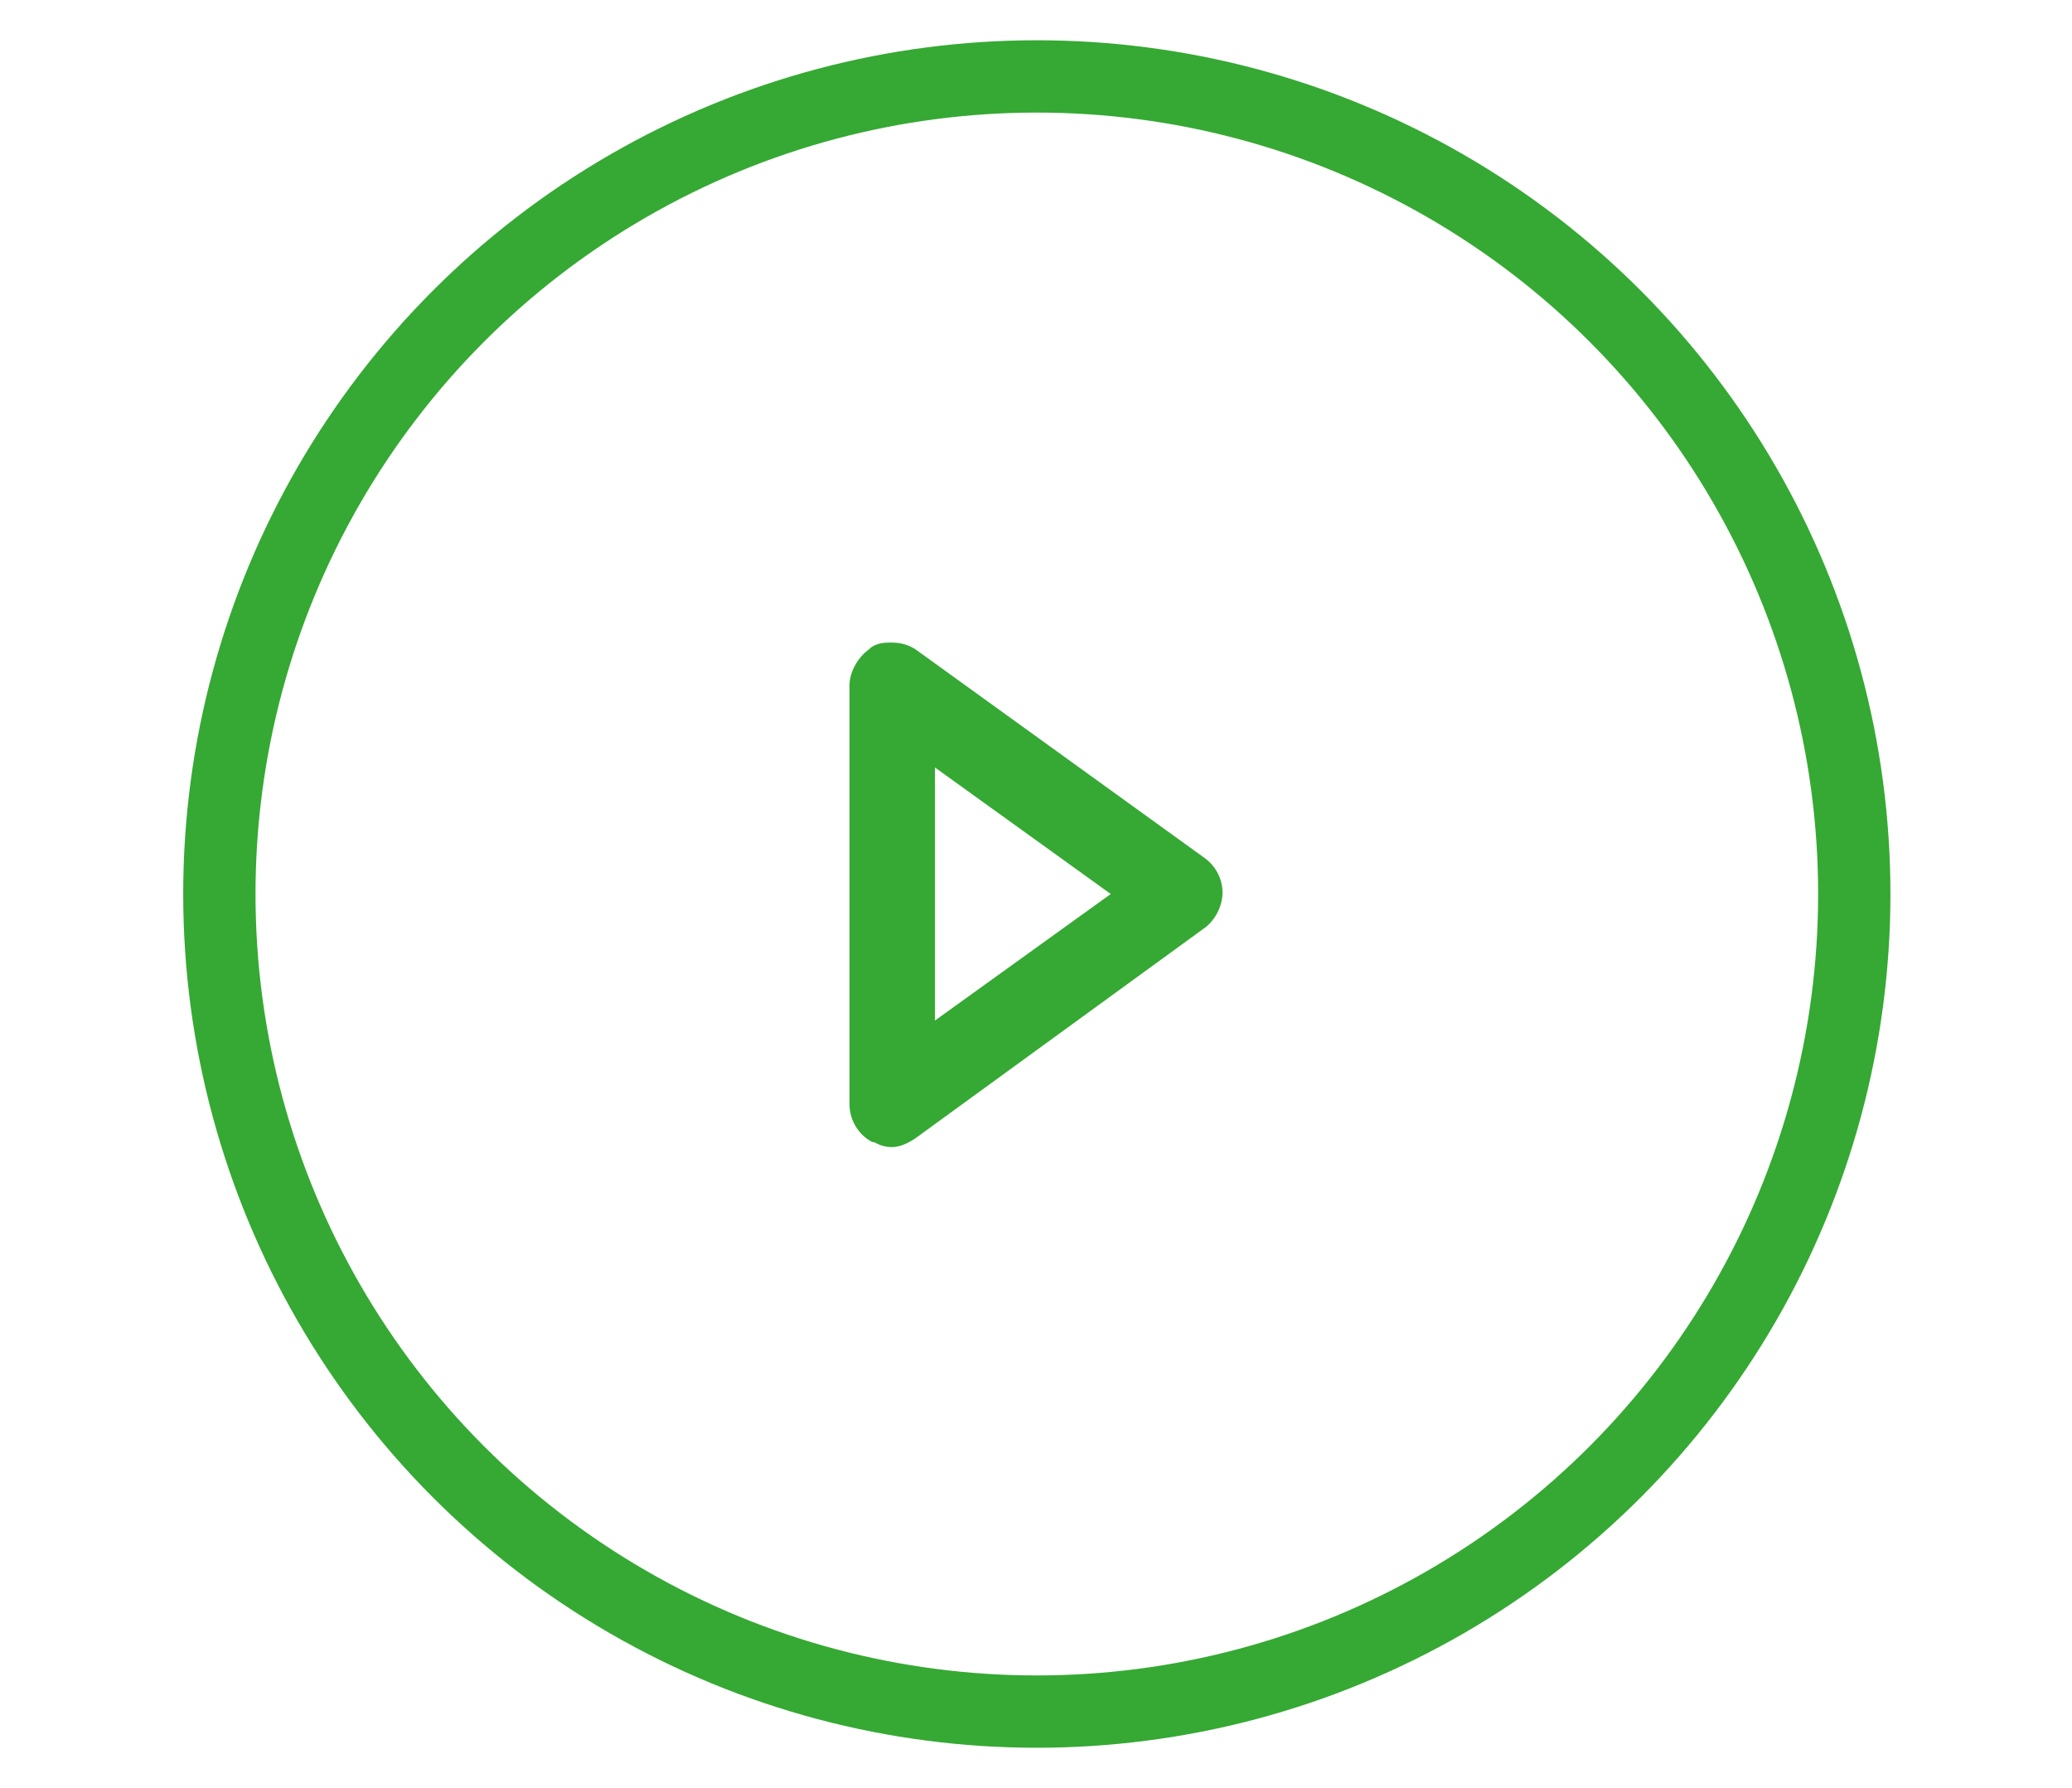 <?xml version="1.0" encoding="utf-8"?>
<!-- Generator: Adobe Illustrator 26.0.1, SVG Export Plug-In . SVG Version: 6.00 Build 0)  -->
<svg version="1.1" id="Layer_1" xmlns="http://www.w3.org/2000/svg" xmlns:xlink="http://www.w3.org/1999/xlink" x="0px" y="0px"
	 viewBox="0 0 126.1 108.8" style="enable-background:new 0 0 126.1 108.8;" xml:space="preserve">
<style type="text/css">
	.st0{fill:none;stroke:#35A933;stroke-width:3.5;stroke-miterlimit:10;}
	.st1{fill:#35A933;}
</style>
<circle class="st0" cx="63.1" cy="54.4" r="50.2"/>
<circle class="st0" cx="63.1" cy="54.4" r="49.3"/>
<path class="st1" d="M54.3,69.8c-0.4,0-0.7-0.1-0.9-0.2l-0.2-0.1l-0.1,0c-0.8-0.4-1.4-1.3-1.4-2.3V41.7c0-0.8,0.5-1.7,1.2-2.2
	c0.4-0.4,1-0.4,1.3-0.4c0.6,0,1,0.1,1.5,0.4l17.6,12.7c0.7,0.5,1.1,1.3,1.1,2.1c0,0.8-0.4,1.6-1,2.1L55.8,69.2
	C55.4,69.5,54.8,69.8,54.3,69.8z M56.9,62.1l10.7-7.7l-10.7-7.7V62.1z"/>
<path class="st1" d="M54.3,68.9c-0.3,0-0.5-0.1-0.8-0.2c-0.6-0.3-0.9-0.9-0.9-1.5V41.7c0-0.6,0.4-1.2,0.9-1.5C53.7,40,54,40,54.3,40
	c0.4,0,0.7,0.1,1,0.3L72.9,53c0.4,0.3,0.7,0.8,0.7,1.4c0,0.5-0.3,1.1-0.7,1.4L55.3,68.5C55,68.7,54.6,68.9,54.3,68.9L54.3,68.9z
	 M56,63.8l13-9.4L56,45V63.8z"/>
</svg>
